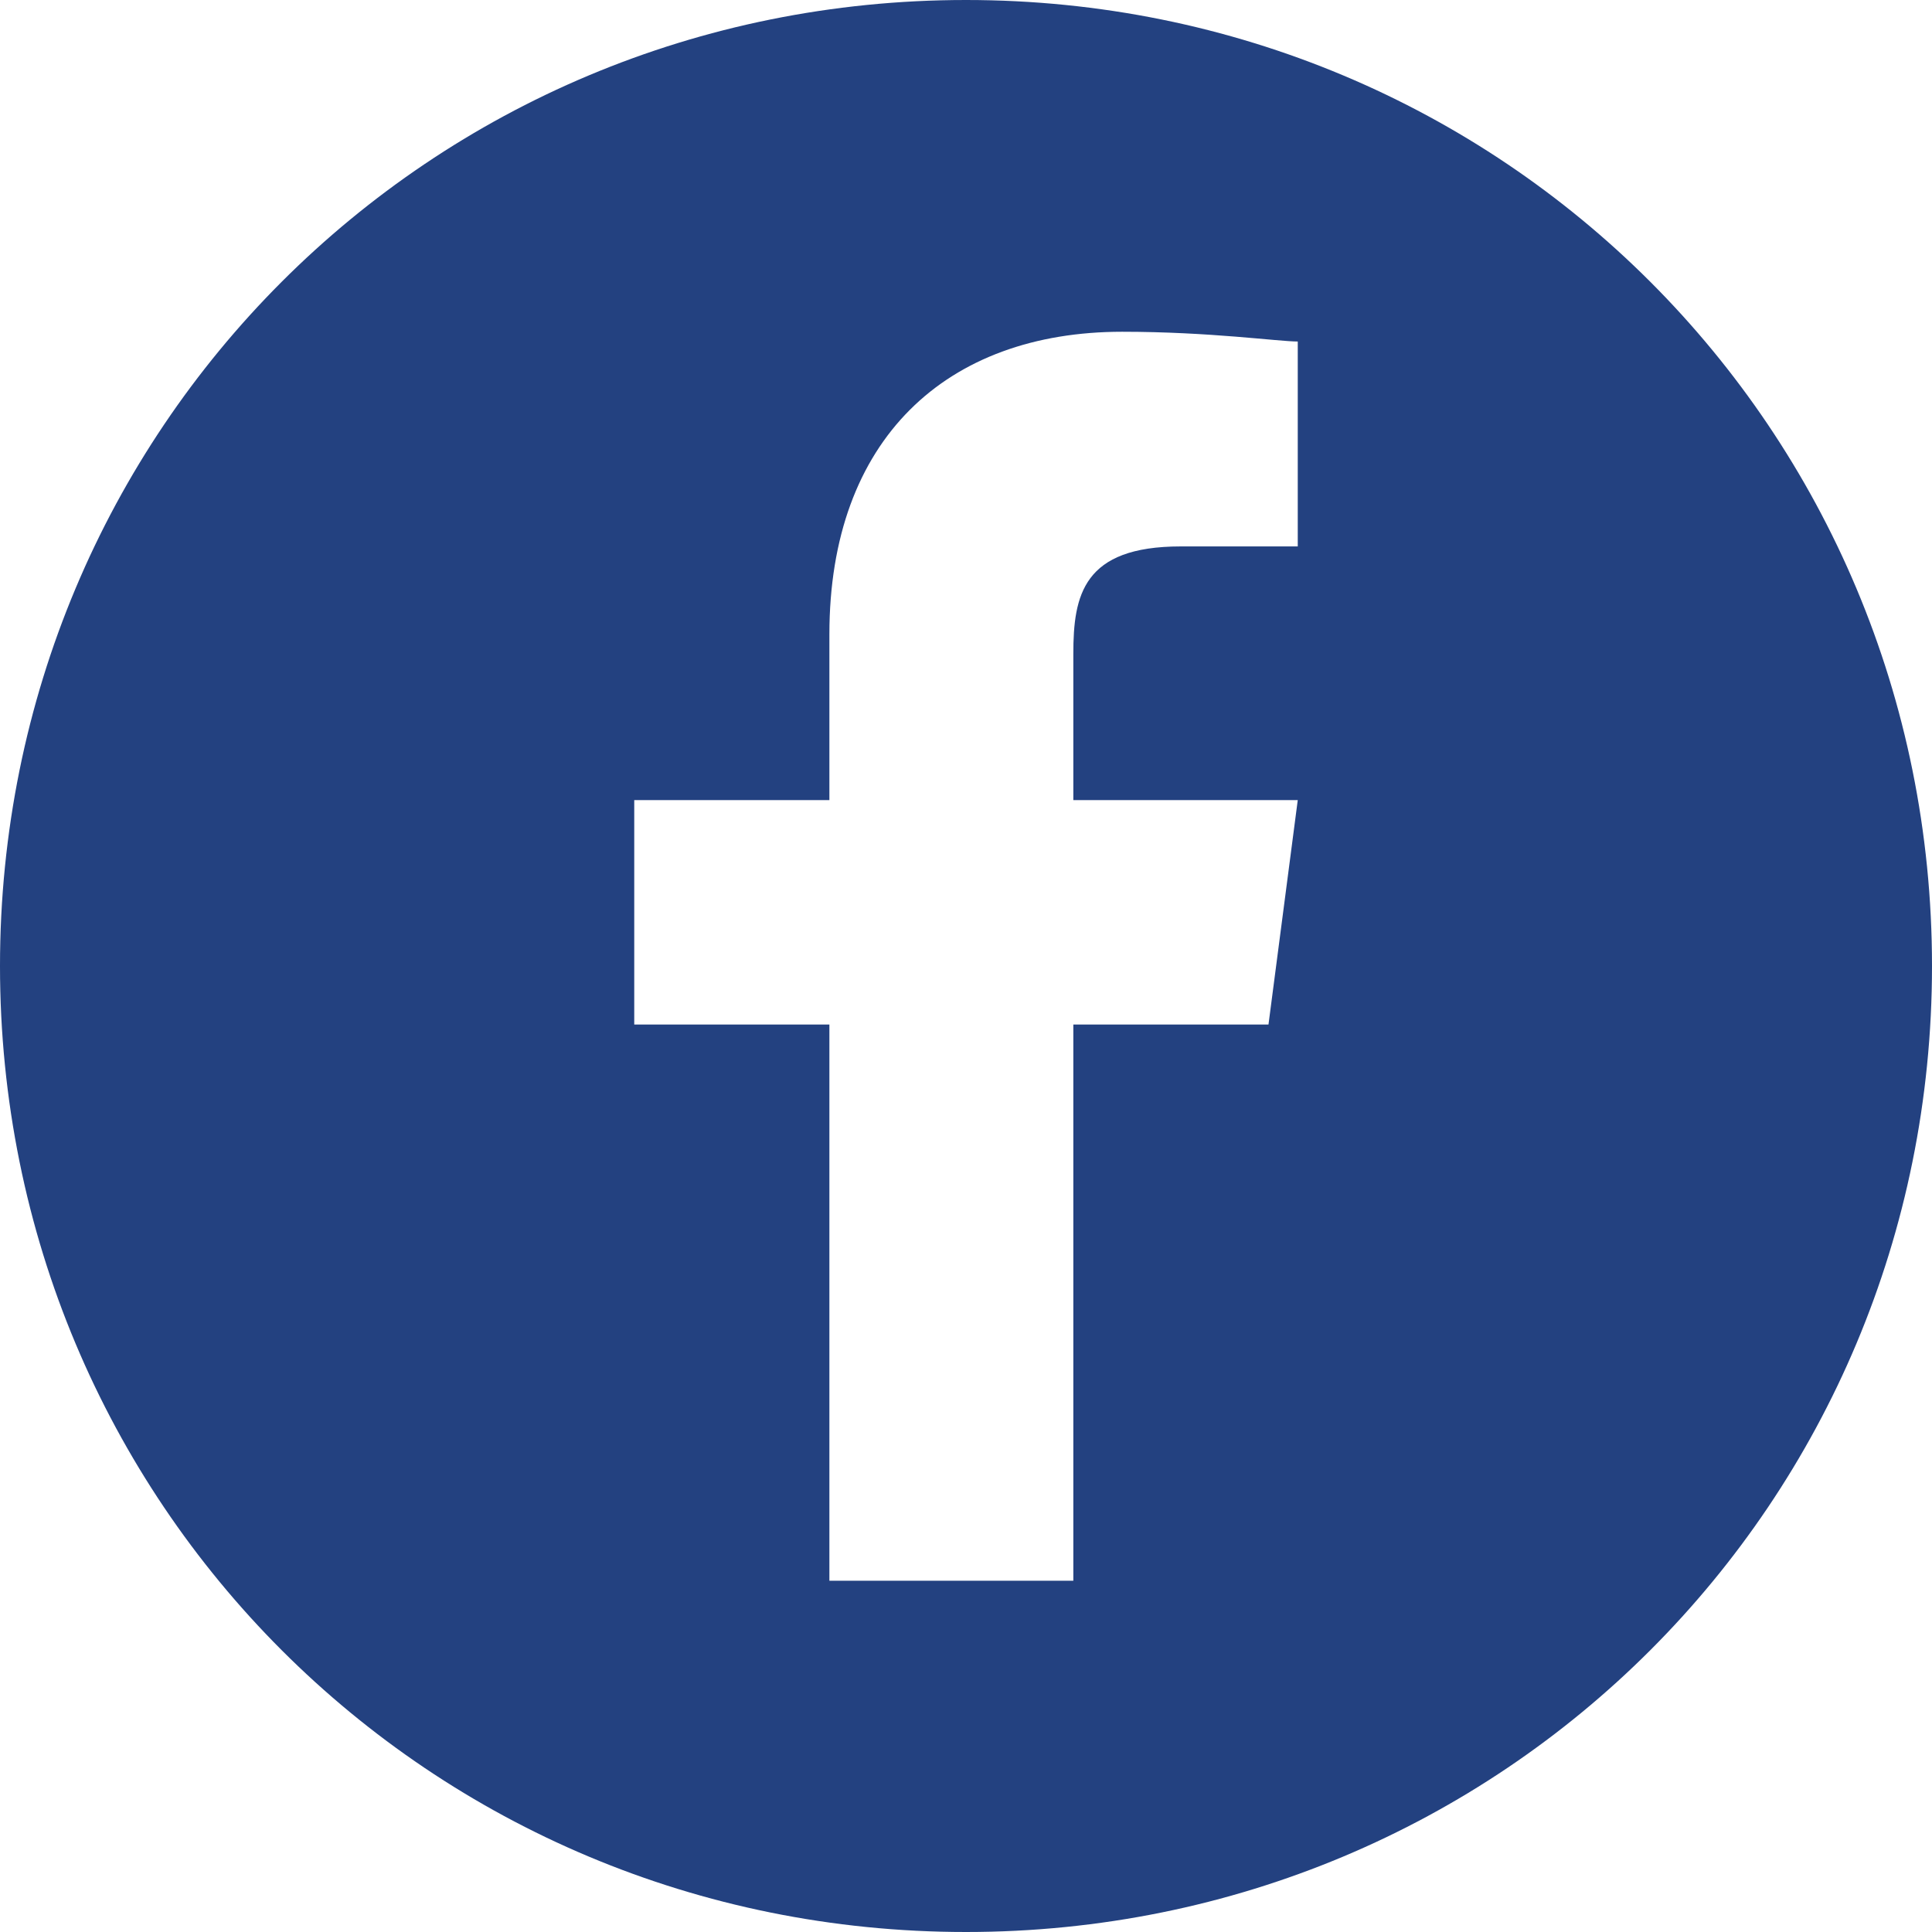 <?xml version="1.0" encoding="utf-8"?>
<!-- Generator: Adobe Illustrator 27.8.0, SVG Export Plug-In . SVG Version: 6.00 Build 0)  -->
<svg version="1.1" id="Layer_2_00000026121642498641849320000008852571669178281381_"
	 xmlns="http://www.w3.org/2000/svg" xmlns:xlink="http://www.w3.org/1999/xlink" x="0px" y="0px" viewBox="0 0 19.8 19.8"
	 style="enable-background:new 0 0 19.8 19.8;" xml:space="preserve">
<style type="text/css">
	.st0{fill:#234180;}
</style>
<g id="Layer_1-2">
	<path class="st0" d="M9.9,0C4.4,0,0,4.4,0,9.9s4.4,9.9,9.9,9.9s9.9-4.4,9.9-9.9S15.4,0,9.9,0z M13.3,5.6h-1.2c-1,0-1.1,0.5-1.1,1.1
		v1.5h2.3l-0.3,2.3h-2v5.7H8.5v-5.7h-2V8.2h2V6.5c0-2,1.2-3.1,3-3.1c0.9,0,1.6,0.1,1.8,0.1L13.3,5.6L13.3,5.6z"/>
</g>
</svg>
